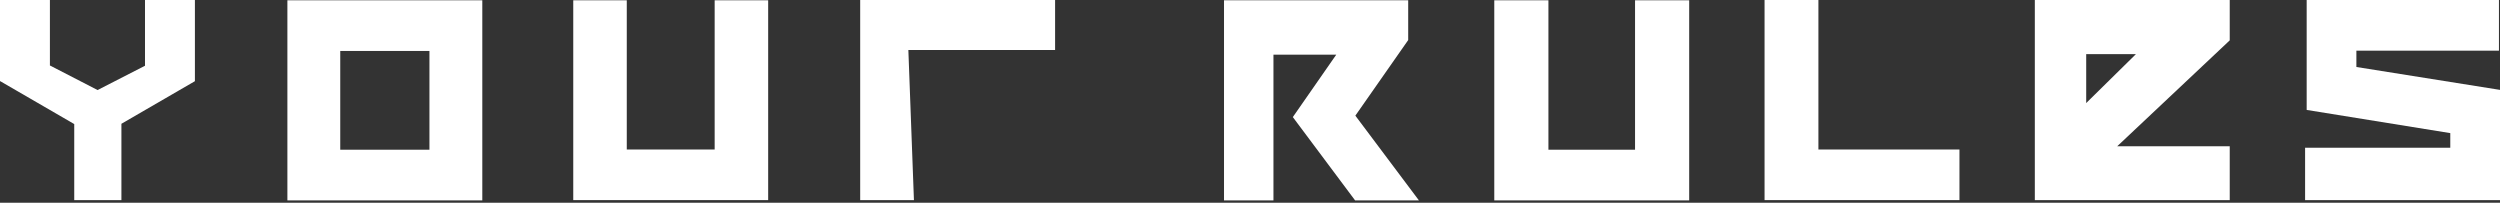<svg width="962" height="78" viewBox="0 0 962 78" fill="none" xmlns="http://www.w3.org/2000/svg">
<rect x="0" y="0" width="962" height="78" fill="#333333" stroke="none"/>
<path d="M962 34.589V77H887V56.841H942.87V51.223L887.607 42.3V0H961.595V19.498H906.737V25.777L962 34.589Z" fill="white"/>
<path d="M858 15.532L814.695 56.29H858V77H783V0H858V15.532ZM821.912 20.82H802.77V39.657L821.912 20.82Z" fill="white"/>
<path d="M754 57.53V77H679V0H699.724V57.53H754Z" fill="white"/>
<path d="M650 0.11V77.11L575 77.11V0.11H595.834V57.612L629.166 57.612V0.11L650 0.11Z" fill="white"/>
<path d="M546 77.11H521.438L497.481 45.054L514.191 21.04H490.025V77.11H471V0.11L541.873 0.11V15.422L521.539 44.504L546 77.11Z" fill="white"/>
<path d="M406 0L406 19.25L349.536 19.25L351.681 77L331 77L331 0L406 0Z" fill="white"/>
<path d="M295.59 0.11L295.59 77L220.59 77L220.59 0.11L241.181 0.11L241.181 57.53L274.999 57.53L274.999 0.11L295.59 0.11Z" fill="white"/>
<path d="M185.59 0.11L185.59 77.11L110.59 77.11L110.59 0.11L185.59 0.11ZM165.252 19.608L130.928 19.608L130.928 57.612L165.252 57.612L165.252 19.608Z" fill="white"/>
<path d="M75 0L75 31.24L46.72 47.63L46.72 77L28.567 77L28.567 47.74L0.096 31.24L2.73109e-06 31.24L0 0L19.204 0L19.204 25.19L37.548 34.65L55.796 25.3L55.796 0L75 0Z" fill="white"/>
</svg>
